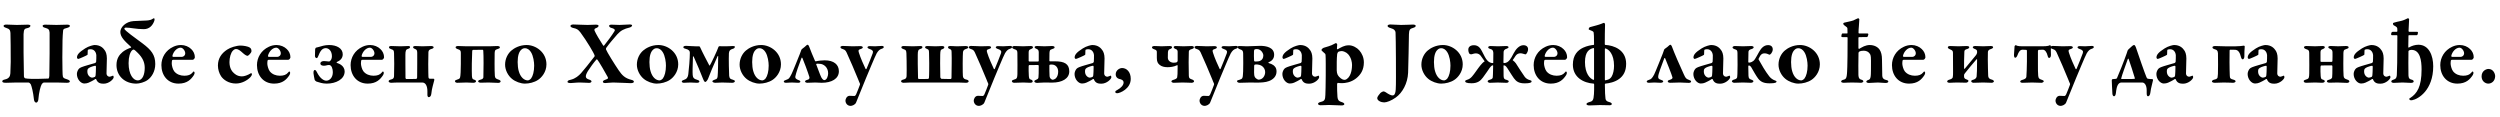 <?xml version="1.0"?>
<svg version="1.1" xmlns="http://www.w3.org/2000/svg" width="1090.753px" height="51px"><path fill="#000000" d="M24.76,36l-5.48,0c-0.4,0-0.76,0.28-1.04,0.68c-0.56,0.92-1.24,3.48-1.52,6.8c-0.04,0.48-0.36,1.28-0.92,1.28c-0.6,0-0.92-0.68-1-1.44c-0.32-3.08-0.96-5.56-1.36-6.52c-0.16-0.32-0.68-0.8-1-0.8l-5.32,0c-0.96,0-3.2,0.12-4.52,0.12c-1.24,0-1.6-0.24-1.6-0.6c0-0.52,0.44-0.68,1.12-0.84c1.88-0.4,2.32-1.48,2.4-2.68c0.08-1.36,0.16-3.68,0.16-4.96c0-4.36-0.04-11.16-0.12-12.68c-0.08-1.28-0.48-1.76-1.88-2.2c-0.92-0.28-1.12-0.6-1.12-0.88s0.48-0.56,1.12-0.56c1.08,0,3.6,0.16,4.68,0.16c1.64,0,3.8-0.12,4.76-0.12c0.84,0,1.16,0.24,1.16,0.48s-0.32,0.8-1.12,0.96c-1.56,0.32-1.72,0.52-1.88,2.68c-0.04,0.64-0.04,4.16,0,8.12c0.04,4.2,0.16,9.24,0.16,10.32c0,0.4,0.36,0.8,0.48,0.84c2.28,0.52,9.48,0.12,10.16,0.12c0.32,0,0.44-1,0.44-1.16c0-1.52,0.08-5.88,0.12-9.8c0.04-3.96,0.04-8.4,0-9.08c-0.08-1.44-0.6-1.72-2-2.12c-0.6-0.16-1.04-0.36-1.04-0.88c0-0.28,0.56-0.48,1.12-0.48c0.52,0,3.88,0.12,4.92,0.12c1.28,0,4.32-0.12,4.8-0.12c0.6,0,1.08,0.24,1.08,0.56c0,0.2-0.4,0.64-1.2,0.84c-1.96,0.44-1.72,0.76-1.84,1.88c-0.16,1.68-0.28,4.12-0.28,11.04c0,4.96,0.12,6.84,0.12,7.36c0.04,1.56,0.44,1.68,1.92,2.16c0.8,0.28,1.24,0.56,1.24,0.92c0,0.48-0.64,0.6-1.36,0.6c-0.68,0-3.2-0.12-4.36-0.12z M41.272,19.64c2.64,0,3.84,1.44,4.44,2.32c0.4,0.56,0.92,1.64,0.92,3.52c0,1.56-0.16,6.16-0.16,6.6c0,0.76,0.56,1.4,1.4,1.4c0.24,0,1-0.32,1.32-0.44c0.12-0.04,0.16-0.04,0.24,0.04c0.12,0.16,0.16,0.48,0.16,0.64c0,0.76-1.96,2.8-4.4,2.8c-1.24,0-2.56-0.24-3.2-1.88c-0.08-0.2-0.32-0.24-0.4-0.16c-0.76,0.56-2.36,1.36-2.96,1.6c-0.44,0.2-1.16,0.36-1.84,0.36c-1.52,0-3.24-1.84-3.24-4.16c0-0.72,0.32-1.52,0.72-2.08s1.12-0.8,1.36-0.92c1-0.44,4.88-1.48,5.8-1.76c0.28-0.08,0.52-0.44,0.52-0.56c0.04-0.36,0.12-2.44,0.08-2.96c-0.08-0.96-0.76-2.52-2.48-2.52c-0.4,0-0.8,0.04-1.12,0.2c-0.12,0.08-0.2,0.32-0.2,1.96c0,0.2-0.04,0.24-0.12,0.32c-0.24,0.24-3.68,1.76-3.96,1.76c-0.24,0-0.56-0.32-0.56-0.6c0-1.16,0.76-2.24,3.56-4c1.6-1.04,3.68-1.48,4.12-1.48z M40.192,33.88c0.24,0,1.04-0.2,1.24-0.36c0.16-0.12,0.24-0.44,0.28-0.64c0.04-0.36,0.16-2.2,0.16-3.8c0-0.16-0.16-0.4-0.24-0.4c-0.44,0-2.28,0.56-2.8,0.96s-0.72,0.52-0.72,1.6c0,1.76,1.36,2.64,2.08,2.64z M58.384,21.64c-0.28,0-0.4-0.04-0.8,0.36c-0.8,0.8-1.48,2.76-1.48,5.56c0,5,2.08,7.52,3.96,7.52c2.2,0,3.08-2.68,3.08-5.48c0-2.4-0.92-4.4-2.96-6.44c-0.52-0.52-1.52-1.52-1.8-1.52z M57.144,20.44c-2.76-2.52-4.64-4.28-4.64-6.52c0-2,2.36-4.52,5.8-4.72c1.4-0.08,2.76-0.16,4.44-0.2c1.24-0.04,2.76-0.04,3.76-0.72c0.36-0.24,0.56-0.32,0.68-0.32c0.24,0,0.36,0.56,0.12,1.2c-0.68,1.88-2.08,3.56-4.56,3.56c-3.28,0-5.84-0.68-7.76-0.68c-0.4,0-0.72,0.16-0.72,0.48c0,0.76,4.84,4.08,7.96,6.44c3.76,2.84,5.52,4.96,5.52,8.96c0,3.36-1.68,5.8-3.32,6.96c-1.32,1-3.6,1.6-4.96,1.6c-5.12,0-8.64-3.44-8.64-8.08c0-2.88,1.24-4.52,2.72-5.76c0.96-0.76,2.24-1.4,3.56-1.84c0.2-0.08,0.16-0.24,0.04-0.36z M78.975,19.64c1.72,0,3.4,0.72,4.44,1.76c1,0.92,1.6,2.2,1.6,3.6c0,0.32-0.44,1.08-0.92,1.08l-8.52,0c-0.24,0-0.44,0.12-0.52,0.28c-0.08,0.32-0.12,0.92-0.12,1.44c0,0.6,0.36,2.4,1.08,3.32c1.04,1.32,2.72,1.92,4.4,1.92c1.64,0,2.8-0.4,3.6-1.4c0.16-0.2,0.36-0.48,0.52-0.48c0.12,0,0.36,0.32,0.36,0.6c0,0.16-0.04,0.6-0.28,0.96c-1.2,1.88-2.96,3.76-6.72,3.76c-4.72,0-7.48-3.6-7.48-8.08c0-3.24,1.8-6.44,5.2-8c1-0.48,2.12-0.76,3.36-0.76z M78.815,20.8c-1.64,0-3.24,1.8-3.6,3.6c-0.04,0.2,0.16,0.4,0.32,0.4c1.08,0.04,1.88,0,3.88,0c0.52,0,1.4-0.52,1.4-1.56c0-1.08-1.04-2.44-2-2.44z  M104.959,19.88c1.24,0,3.32,0.36,4.04,0.88c0.56,0.4,0.72,0.88,0.72,1.56c0,0.76-1.4,2.04-1.68,2.04c-0.4,0-1.04-0.32-1.96-1.12c-0.96-0.84-1.92-1.84-3.08-1.84c-0.36,0-0.76,0.08-1.36,0.68c-0.96,0.92-1.52,3.12-1.52,5c0,2.76,1.2,4.08,1.44,4.32c0.6,0.68,1.84,1.92,4,1.92c1,0,2.48-0.48,3.96-1.4c0.08-0.04,0.4,0.08,0.4,0.44c0,0.4-0.36,1-0.68,1.32c-1.32,1.36-3.68,2.76-6.32,2.76c-3.16,0-5.44-1.64-6.48-3.2c-0.84-1.32-1.36-3-1.36-4.64c0-3.2,1.64-5.4,4.04-6.96c1.36-0.92,4-1.76,5.84-1.76z M120.671,19.64c1.72,0,3.4,0.72,4.44,1.76c1,0.92,1.6,2.2,1.6,3.6c0,0.32-0.44,1.08-0.92,1.08l-8.52,0c-0.24,0-0.44,0.12-0.52,0.28c-0.08,0.32-0.12,0.92-0.12,1.44c0,0.6,0.36,2.4,1.08,3.32c1.04,1.32,2.72,1.92,4.4,1.92c1.64,0,2.8-0.4,3.6-1.4c0.16-0.2,0.36-0.48,0.52-0.48c0.12,0,0.36,0.32,0.36,0.6c0,0.16-0.04,0.6-0.28,0.96c-1.2,1.88-2.96,3.76-6.72,3.76c-4.72,0-7.48-3.6-7.48-8.08c0-3.24,1.8-6.44,5.2-8c1-0.48,2.12-0.76,3.36-0.76z M120.511,20.8c-1.64,0-3.24,1.8-3.6,3.6c-0.04,0.2,0.16,0.4,0.32,0.4c1.08,0.04,1.88,0,3.88,0c0.52,0,1.4-0.52,1.4-1.56c0-1.08-1.04-2.44-2-2.44z  M150.374,31.16c0,3.44-3.84,5.32-7.8,5.32c-2.04,0-3.16-0.52-4.48-0.88c-0.16-0.04-0.72-0.52-0.8-0.76c-0.16-0.48-0.44-2.28-0.52-2.88c-0.12-1.2,0.44-1.44,0.56-1.44c0.24,0,0.56,0.2,0.92,0.96c1.44,2.88,3.08,3.72,4.12,3.72c1.32,0,2.84-1.2,2.84-3.72c0-1.36-0.48-3.12-1.64-3.12c-0.92,0-1.32,0.32-2.24,0.32c-0.72,0-1.56-0.2-1.56-1.04c0-0.56,0.68-1,1.56-1c1.12,0,1.52,0.2,2.24,0.2c0.36,0,1.24-0.76,1.24-2.32c0-2.2-1.28-3.52-2.68-3.52c-1.84,0-2.6,1.8-3.28,3.48c-0.2,0.44-0.36,0.88-0.72,0.88c-0.52,0-0.72-0.72-0.72-0.88c0-0.28,0.04-2.48,0.08-2.96c0.04-0.36,0.2-0.6,0.36-0.72l1.4-0.36c1-0.28,2.4-0.8,4.32-0.8c3.36,0,5.96,1.48,5.96,4.04c0,1.8-1.16,2.76-2.6,3.4c-0.24,0.12,0,0.36,0.16,0.4c0.68,0.24,1.16,0.44,1.68,0.8c0.92,0.64,1.6,1.68,1.6,2.88z M161.526,19.64c1.72,0,3.4,0.72,4.44,1.76c1,0.92,1.6,2.2,1.6,3.6c0,0.32-0.44,1.08-0.92,1.08l-8.52,0c-0.24,0-0.44,0.12-0.52,0.28c-0.08,0.32-0.12,0.92-0.12,1.44c0,0.6,0.36,2.4,1.08,3.32c1.04,1.32,2.72,1.92,4.4,1.92c1.64,0,2.8-0.4,3.6-1.4c0.16-0.2,0.36-0.48,0.52-0.48c0.12,0,0.36,0.32,0.36,0.6c0,0.16-0.04,0.6-0.28,0.96c-1.2,1.88-2.96,3.76-6.72,3.76c-4.72,0-7.48-3.6-7.48-8.08c0-3.24,1.8-6.44,5.2-8c1-0.48,2.12-0.76,3.36-0.76z M161.366,20.8c-1.64,0-3.24,1.8-3.6,3.6c-0.04,0.2,0.16,0.4,0.32,0.4c1.08,0.04,1.88,0,3.88,0c0.52,0,1.4-0.52,1.4-1.56c0-1.08-1.04-2.44-2-2.44z M169.718,20.64c0-0.52,0.52-0.56,1.08-0.56c0.28,0,3.08,0.12,3.92,0.12c1.32,0,2.64-0.12,3.36-0.12c0.52,0,0.84,0.16,0.84,0.44c0,0.32-0.28,0.64-0.92,0.8c-0.88,0.24-1.12,0.84-1.12,2.6l0,3.96l0.04,6.08c0,0.16,0.16,0.52,0.36,0.52c0.36,0,3.96,0,4.32-0.04c0.2-0.04,0.4-0.36,0.4-0.76c0-2.24,0.04-4.44,0.04-5.8l0-4.88c0-1.28-0.44-1.4-0.88-1.6c-0.84-0.36-0.92-0.56-0.92-0.84c0-0.2,0.2-0.48,1-0.48c0.28,0,2.2,0.12,3.08,0.12c1.32,0,3.08-0.12,3.8-0.12c0.6,0,1.08,0.24,1.08,0.52c0,0.24-0.16,0.56-0.84,0.72c-0.92,0.24-1.4,0.6-1.44,1.4c-0.04,1-0.08,2.76-0.08,5.2c0,3.6,0.08,4.52,0.08,5.32s0.16,1.12,0.68,1.12l1.6,0c0.32,0,0.32,0.44,0.28,0.6c-0.28,1.32-1.12,3.72-1.28,5.88c-0.08,1.12-0.68,1.56-1.12,1.56c-0.4,0-0.68-0.48-0.6-1.4c0.04-0.48,0-0.76,0-1.16c0-2.4-0.84-3.84-2.24-3.84l-10.72,0c-1.32,0-2.12,0.12-2.84,0.12c-0.4,0-1.12-0.2-1.12-0.6c0-0.44,0.32-0.64,1.08-0.84c1.32-0.32,1.24-1.08,1.28-1.6c0-0.32,0.08-2.92,0.08-5.2c0-2.36-0.04-3.32-0.08-4.72c-0.04-1.28-0.36-1.4-1.08-1.64c-0.68-0.24-1.12-0.44-1.12-0.88z  M213.501,20.2c1.32,0,2.2-0.12,3.44-0.12c0.72,0,1.16,0.24,1.16,0.52c0,0.48-0.4,0.6-0.92,0.76c-1.36,0.4-1.24,0.76-1.36,1.76c-0.04,0.36-0.04,2.52-0.04,4.68c0,2.2,0.04,4.04,0.12,5.28c0.08,1.04,0.52,1.28,1.56,1.64c0.64,0.2,0.96,0.48,0.96,0.8c0,0.4-0.56,0.64-1,0.64c-1.12,0-3.36-0.16-4.24-0.16c-0.92,0-1.96,0.08-3.4,0.08c-0.44,0-1.16-0.12-1.16-0.64c0-0.4,0.72-0.64,1.4-0.8c0.56-0.12,0.84-0.6,0.88-0.88c0.04-0.4,0.04-3.32,0.08-6.2c0-2.12-0.04-4.6-0.12-5.4c0-0.16-0.08-0.44-0.28-0.44c-1.44,0-2.68,0.04-4.12,0.04c-0.36,0-0.4,0.2-0.44,0.64c-0.04,0.32-0.12,2.96-0.16,5.32c-0.04,1.92,0,4.88,0.04,5.4c0.08,0.84,0.16,1.4,0.76,1.56c0.64,0.16,1.04,0.48,1.04,0.72s-0.2,0.72-1.2,0.72c-0.28,0-2.12-0.12-3-0.12c-1.28,0-3.28,0.12-3.96,0.12c-0.8,0-1.04-0.44-1.04-0.76c0-0.24,0.44-0.52,1.08-0.68c0.92-0.24,1-0.52,1.16-0.92c0.2-0.6,0.32-3.36,0.32-5.84c0-2.36,0.04-4.04,0-4.84c-0.04-0.96-0.16-1.28-1.36-1.64c-0.6-0.2-0.92-0.52-0.92-0.76c0-0.48,0.56-0.6,1.08-0.6c1.28,0,2.88,0.12,3.76,0.12l9.88,0z M229.773,19.64c4,0,8.64,3.16,8.64,8.44c0,3.4-2.16,5.8-3.64,6.76c-1.64,1.12-3.92,1.64-5.76,1.64c-1.8,0-4.16-0.84-5.64-2.08c-1.72-1.4-3-3.8-3-6.2c0-2.64,1.24-4.88,2.76-6.16c1.16-1,3.52-2.4,6.64-2.4z M229.013,21.04c-0.64,0-1.12,0.2-1.64,0.72c-0.88,0.8-1.52,2.44-1.52,5.32c0,1.32,0.16,2.96,0.48,3.96c0.76,2.72,2.4,4.04,3.96,4.04c0.4,0,1.08-0.4,1.44-0.88c0.76-1.04,1.32-3,1.32-5.56c0-1.48-0.32-4.24-1.44-5.96c-0.6-0.92-1.44-1.64-2.6-1.64z  M248.876,11.32c0-0.28,0.4-0.64,1.2-0.64s4.84,0.2,6.28,0.2c1.6,0,2.28-0.12,3.56-0.12c0.88,0,1.24,0.2,1.24,0.48c0,0.48-0.48,0.8-1.32,1.12c-0.48,0.16-0.6,0.6-0.4,1.08c0.6,1.36,2.2,4.08,3.72,6.4c0.16,0.24,0.36,0.08,0.4,0.04c1.12-1.32,3.68-4.8,4.6-6.36c0.32-0.56-0.24-1.08-1.36-1.32c-0.76-0.16-1.04-0.68-1.04-0.88c0-0.32,0.24-0.56,1.04-0.56c1.24,0,2.4,0.12,3.52,0.12c1.04,0,3.48-0.2,4.44-0.2c0.56,0,1.04,0.12,1.04,0.44c0,0.36-0.6,0.76-1.04,0.88c-2.48,0.6-3.88,1.28-5.4,2.96c-1.68,2-3.2,3.6-4.88,5.96c-0.04,0.08-0.16,0.44-0.08,0.64c0.36,1.04,3.76,6.52,5.6,9.2c1.4,2,2.6,3.4,5.64,4.12c0.76,0.16,0.96,0.6,0.92,0.76c0,0.44-0.52,0.64-1.44,0.64c-0.76,0-5.96-0.28-7.6-0.28c-1.16,0-2.92,0.24-3.48,0.24c-0.76,0-1-0.32-1-0.56c0-0.32,0.28-0.6,0.96-0.84c0.56-0.2,0.76-0.28,1.08-0.44c0.12-0.08,0.24-0.48,0.16-0.64c-0.56-1.12-4.12-7.28-4.6-7.72c-0.24-0.24-0.36-0.12-0.44-0.04c-1.08,1.2-2.96,3.8-3.72,5.04c-1.48,2.48-0.96,3.2,0.56,3.68c0.68,0.2,1.04,0.56,1.04,0.76c0,0.44-0.52,0.68-1.04,0.68c-1.08,0-2.72-0.16-4.08-0.16c-1.68,0-3,0.24-3.92,0.24c-1.08,0-1.44-0.24-1.44-0.52c0.04-0.56,0.52-0.72,1.4-0.92c2.04-0.48,3.56-1.8,4.52-2.88c0.92-1.04,3.92-4.68,5.84-7.24c0.16-0.2,0.08-0.44,0.04-0.56c-0.2-0.84-3.36-6.2-6.12-9.92c-1.04-1.36-1.64-1.68-3.2-2c-0.76-0.16-1.24-0.6-1.2-0.88z M287.268,19.64c4,0,8.64,3.16,8.64,8.44c0,3.4-2.16,5.8-3.64,6.76c-1.64,1.12-3.92,1.64-5.76,1.64c-1.8,0-4.16-0.84-5.64-2.08c-1.72-1.4-3-3.8-3-6.2c0-2.64,1.24-4.88,2.76-6.16c1.16-1,3.52-2.4,6.64-2.4z M286.508,21.04c-0.64,0-1.12,0.2-1.64,0.72c-0.88,0.8-1.52,2.44-1.52,5.32c0,1.32,0.16,2.96,0.48,3.96c0.76,2.72,2.4,4.04,3.96,4.04c0.4,0,1.08-0.4,1.44-0.88c0.76-1.04,1.32-3,1.32-5.56c0-1.48-0.32-4.24-1.44-5.96c-0.6-0.92-1.44-1.64-2.6-1.64z M305.5,20.68c0.96,2.16,3.08,6.16,3.96,7.84c0.08,0.16,0.2,0.04,0.28-0.04c0.32-0.36,3.36-6.72,3.72-8c0.04-0.12,0.24-0.32,0.4-0.32c0.84,0,2.24,0.04,2.64,0.04c1.24,0.04,2-0.12,3.24-0.12c0.44,0,0.88,0.04,0.88,0.32c0,0.44-0.32,0.76-0.96,0.92c-1.12,0.32-1.56,0.8-1.64,1.96c-0.12,2.32,0.04,9,0.12,9.84c0.16,1.28,0.72,1.4,1.56,1.64c0.6,0.16,0.92,0.4,0.92,0.64c0,0.6-0.8,0.72-1.2,0.72c-1.16,0-3.6-0.12-4.36-0.12c-0.84,0-2,0.12-2.96,0.12c-0.52,0-1.28-0.2-1.28-0.68c0-0.24,0.52-0.56,1.2-0.76c0.72-0.2,0.96-0.44,1.08-1.36c0.16-1.24,0.24-6.8,0.24-8.88c0,0-0.16-0.12-0.32,0.2c-2.08,4.68-3.24,7.44-4.04,9.6c-0.2,0.56-0.84,1.52-1.28,1.52s-0.8-0.96-0.92-1.24c-1.24-3.28-2.56-6.2-4.12-9.8c-0.08-0.16-0.32-0.2-0.32-0.04c-0.12,4.16-0.24,6.56-0.12,8.04c0.08,1.08,0.48,1.72,2,2.12c0.6,0.16,0.92,0.44,0.92,0.68c0,0.4-0.4,0.6-1.08,0.6c-0.64,0-2-0.12-2.8-0.12c-1.28,0-2.08,0.12-2.88,0.12c-0.56,0-0.92-0.28-0.92-0.56c0-0.24,0.24-0.48,0.88-0.68c1.32-0.4,1.8-1.2,1.96-2.48c0.28-2.08,0.68-6.88,0.68-9.4c0-0.8-0.44-1.36-1.88-1.72c-0.8-0.2-0.96-0.44-0.96-0.72c0-0.32,0.44-0.56,1.2-0.56c1.04,0,2.48,0.2,4.08,0.2l1.6,0c0.2,0,0.4,0.28,0.48,0.48z M332.092,19.64c4,0,8.64,3.16,8.64,8.44c0,3.4-2.16,5.8-3.64,6.76c-1.64,1.12-3.92,1.64-5.76,1.64c-1.8,0-4.16-0.84-5.64-2.08c-1.72-1.4-3-3.8-3-6.2c0-2.64,1.24-4.88,2.76-6.16c1.16-1,3.52-2.4,6.64-2.4z M331.332,21.04c-0.64,0-1.12,0.2-1.64,0.72c-0.88,0.8-1.52,2.44-1.52,5.32c0,1.32,0.16,2.96,0.48,3.96c0.76,2.72,2.4,4.04,3.96,4.04c0.4,0,1.08-0.4,1.44-0.88c0.76-1.04,1.32-3,1.32-5.56c0-1.48-0.32-4.24-1.44-5.96c-0.6-0.92-1.44-1.64-2.6-1.64z M355.923,26.76c1.12-0.28,2.72-0.44,3.88-0.44c4.04,0,6.2,1.88,6.2,4.76c0,3.28-3.16,5.04-7.48,5.04c-0.48,0-1.96-0.12-2.84-0.12c-0.84,0-2.28,0.12-3.4,0.12c-0.52,0-1.04-0.24-1.04-0.56s0.36-0.56,0.88-0.68c1.12-0.24,1.12-0.88,1-1.32c-0.56-1.88-2.6-7.36-3.04-8.28c-0.08-0.16-0.32-0.24-0.4,0.04c-1.16,2.96-2.4,6.6-2.68,8.04c-0.12,0.68,0.24,1.08,1.04,1.44c0.48,0.2,1.16,0.36,1.16,0.84c0,0.32-0.48,0.48-1,0.48c-0.88,0-1.72-0.12-2.68-0.12c-1.12,0-1.64,0.12-2.56,0.12c-0.52,0-1-0.16-1-0.56c0-0.32,0.52-0.56,0.96-0.68c1.44-0.48,1.52-0.88,2.44-2.6c0.56-1.08,3.16-7.64,3.6-8.72c0.44-1.12,0.56-1.56,0.68-1.84c0.08-0.32,1.32-1.04,1.92-1.68c0.32-0.32,0.6-0.52,0.76-0.52c0.28,0,0.56,0.4,0.64,0.64c0.76,2.16,1.72,4.24,2.6,6.36c0.04,0.12,0.2,0.28,0.36,0.24z M361.323,32c0-2.68-2-4.16-3.76-4.16c-0.52,0-1-0.12-1.32,0c-0.16,0.08-0.16,0.24-0.12,0.28c0.68,1.72,1.68,4.6,2.24,5.68c0.4,0.72,0.92,1.16,1.24,1.16c1.2,0,1.72-1.88,1.72-2.96z M366.675,20.52c0-0.16,0.44-0.48,0.96-0.48c1.6,0,3.12,0.16,4.36,0.16s2.88-0.08,3.44-0.08c0.4,0,1,0.16,1,0.52c0,0.32-0.2,0.52-0.96,0.76c-1.04,0.32-1.04,0.6-0.72,1.64c0.6,2.04,2.24,5.68,2.88,7c0.08,0.2,0.32,0.2,0.44-0.04c0.52-1.24,2.36-5.68,2.72-6.84c0.28-0.88-0.12-1.4-1.52-1.84c-0.52-0.16-0.8-0.48-0.8-0.64c0-0.36,0.44-0.56,0.96-0.56c0.8,0,1.84,0.08,2.4,0.08c0.64,0,1.88-0.16,2.96-0.16c0.56,0,0.8,0.24,0.8,0.52c0,0.32-0.44,0.6-1,0.76c-0.8,0.24-1.4,0.8-2.08,1.92c-0.72,1.24-3.96,9.2-4.64,10.76c-1.24,3.12-3.08,7.56-4.36,10.72c-0.4,1.04-1.84,1.48-2.36,1.48c-1.56,0-2.28-1.28-2.28-2.32c0-0.6,0.52-2.08,1.84-2.08c0.24,0,1.56,0.08,2,0.08c0.36,0,0.6-0.28,0.8-0.68c0.36-0.68,1.4-3.52,1.68-4.24c0.04-0.16,0.04-0.44-0.04-0.56c-0.16-0.24-0.52-1.24-0.72-1.72c-1.04-2.6-4.08-9.72-5.08-11.8c-0.44-0.84-0.68-1.16-1.68-1.48c-0.56-0.16-1-0.4-1-0.88z  M393.259,20.64c0-0.4,0.52-0.56,1.08-0.56c0.28,0,3.08,0.12,3.92,0.12c1.32,0,2.56-0.12,3.28-0.12c0.64,0,0.92,0.2,0.92,0.48c0,0.32-0.28,0.64-0.92,0.8c-0.88,0.24-1.12,0.8-1.12,2.56l0,3.96l0.12,6.12c0,0.2,0.04,0.4,0.4,0.48c1.28,0,2.64-0.04,3.92-0.04c0.12,0,0.36-0.12,0.44-0.44c0.12-0.56,0.12-6.12,0.12-6.44c0-1.68-0.04-3.32-0.08-4.48c-0.04-1.28-0.16-1.4-0.68-1.64c-0.68-0.32-1.04-0.4-1.04-0.84c0-0.32,0.4-0.52,1-0.52c0.28,0,2.64,0.12,3.52,0.12c1.32,0,2.08-0.12,2.8-0.12c0.56,0,1.08,0.16,1.08,0.52c0,0.32-0.28,0.68-0.96,0.88c-0.72,0.2-0.76,0.6-0.84,2.32c-0.04,0.88-0.04,2.96-0.04,3.84c0,2.32,0.04,5.2,0.08,6.12c0,0.12,0.32,0.64,0.56,0.64l3.76,0.08c0.32,0,0.52-0.04,0.56-0.56c0.04-0.64,0.08-4.8,0.08-6.2c0-1.68,0.04-3.2-0.04-4.8c-0.04-0.92-0.04-1.2-0.6-1.44c-0.6-0.24-0.96-0.44-0.96-0.84c0-0.48,0.44-0.56,1.16-0.56c0.28,0,1.88,0.12,2.76,0.12c1.28,0,3.2-0.12,3.92-0.12c0.4,0,0.96,0.2,0.96,0.48c0,0.32-0.2,0.6-0.84,0.76c-0.92,0.24-1.4,0.72-1.44,1.52c-0.04,0.84-0.12,2-0.12,4.84c0,3.6,0.04,4.6,0.08,5.4c0.08,0.52,0.08,1.24,1.24,1.56c0.76,0.2,1.28,0.32,1.28,0.88c0,0.28-0.44,0.6-1.12,0.6c-1.08,0-2.32-0.12-3.4-0.12c-3.6,0-17.44-0.04-21.04,0c-1.32,0.04-2.08,0.12-2.8,0.12c-0.4,0-1.12-0.2-1.12-0.6c0-0.44,0.32-0.64,1.08-0.84c1.32-0.32,1.28-1.08,1.32-1.6c0-0.32,0.04-1.52,0.04-2.4c0-2.36-0.04-6.12-0.12-7.52c-0.08-1.28-0.36-1.4-1.08-1.64c-0.68-0.24-1.12-0.44-1.12-0.88z M422.65,20.52c0-0.16,0.44-0.48,0.96-0.48c1.6,0,3.12,0.16,4.36,0.16s2.88-0.08,3.44-0.08c0.4,0,1,0.16,1,0.52c0,0.32-0.2,0.52-0.96,0.76c-1.04,0.32-1.04,0.6-0.72,1.64c0.6,2.04,2.24,5.68,2.88,7c0.08,0.2,0.32,0.2,0.44-0.04c0.52-1.24,2.36-5.68,2.72-6.84c0.28-0.88-0.12-1.4-1.52-1.84c-0.52-0.16-0.8-0.48-0.8-0.64c0-0.36,0.44-0.56,0.96-0.56c0.8,0,1.84,0.08,2.4,0.08c0.64,0,1.88-0.16,2.96-0.16c0.56,0,0.8,0.24,0.8,0.52c0,0.32-0.44,0.6-1,0.76c-0.8,0.24-1.4,0.8-2.08,1.92c-0.72,1.24-3.96,9.2-4.64,10.76c-1.24,3.12-3.08,7.56-4.36,10.72c-0.4,1.04-1.84,1.48-2.36,1.48c-1.56,0-2.28-1.28-2.28-2.32c0-0.6,0.52-2.08,1.84-2.08c0.24,0,1.56,0.08,2,0.08c0.36,0,0.6-0.28,0.8-0.68c0.36-0.68,1.4-3.52,1.68-4.24c0.04-0.16,0.04-0.44-0.04-0.56c-0.16-0.24-0.52-1.24-0.72-1.72c-1.04-2.6-4.08-9.72-5.08-11.8c-0.44-0.84-0.68-1.16-1.68-1.48c-0.56-0.16-1-0.4-1-0.88z M466.522,31.16c0,3.16-3.16,4.88-7.48,4.88c-0.48,0-2.44-0.04-3.36-0.04c-0.88,0-2.72,0.16-3.16,0.16s-1.24-0.16-1.24-0.68c0-0.32,0.32-0.48,0.96-0.76s0.76-0.48,0.84-0.96c0.08-0.68,0.12-2.24,0.12-4.92c0-0.2-0.08-0.48-0.28-0.48c-1.28,0-2.56,0.04-3.84,0.04c-0.16,0-0.24,0.04-0.28,0.52c-0.04,0.68,0,3.2,0.08,4.2c0.08,0.84,0.16,1.44,0.76,1.56c0.64,0.16,0.92,0.52,0.92,0.76s-0.08,0.68-1.08,0.68c-0.28,0-2.12-0.12-3-0.12c-1.28,0-3.28,0.12-3.96,0.12c-0.8,0-1.04-0.44-1.04-0.76c0-0.24,0.44-0.52,1.08-0.68c0.92-0.24,1-0.52,1.16-0.92c0.2-0.6,0.2-1.36,0.2-5.44c0-3.6,0-4.44-0.04-5.24c-0.04-0.96-0.16-1.28-1.36-1.64c-0.6-0.2-0.92-0.52-0.92-0.76c0-0.48,0.56-0.6,1.08-0.6c1.28,0,2.88,0.12,3.76,0.12c1.28,0,1.72-0.12,3.2-0.12c0.72,0,1.04,0.2,1.04,0.56c0,0.24-0.16,0.48-0.84,0.76c-0.88,0.32-1,0.56-1.04,1.48c-0.04,1.24,0,3.28,0,3.68c0,0.16,0.16,0.28,0.32,0.28l3.72,0c0.08,0,0.36-0.04,0.36-0.28c0-1.88,0.04-3.4,0-3.84c-0.04-0.8-0.36-1.12-0.8-1.32c-0.48-0.2-1-0.4-1-0.84c0-0.36,0.56-0.48,1.12-0.48c0.92,0,2.08,0.12,3.16,0.12c1.32,0,2.08-0.12,3.28-0.12c0.72,0,1.16,0.24,1.16,0.52c0,0.48-0.4,0.6-0.92,0.76c-1.32,0.4-1.2,0.76-1.32,1.76c-0.04,0.36-0.04,2.56-0.04,3.32c0,0.08,0.04,0.32,0.24,0.32l2.28,0c4.08,0,6.16,1.16,6.16,4.4z M461.682,31.24c0-1.84-1.16-3.08-2.8-3.08c-0.36,0-0.44,0-0.72,0.04c-0.2,0.04-0.32,0.16-0.32,0.36c0,1.56,0,3.4,0.08,4.6s1.04,1.64,1.36,1.64s1.04-0.28,1.44-0.68c0.68-0.72,0.96-1.76,0.96-2.88z M476.554,19.64c2.64,0,3.84,1.44,4.44,2.32c0.4,0.56,0.92,1.64,0.92,3.52c0,1.56-0.16,6.16-0.16,6.6c0,0.76,0.56,1.4,1.4,1.4c0.24,0,1-0.32,1.32-0.44c0.12-0.04,0.16-0.04,0.24,0.04c0.12,0.16,0.16,0.48,0.16,0.64c0,0.76-1.96,2.8-4.4,2.8c-1.24,0-2.56-0.24-3.2-1.88c-0.08-0.2-0.32-0.24-0.4-0.16c-0.76,0.56-2.36,1.36-2.96,1.6c-0.44,0.2-1.16,0.36-1.84,0.36c-1.52,0-3.24-1.84-3.24-4.16c0-0.72,0.32-1.52,0.72-2.08s1.12-0.8,1.36-0.92c1-0.44,4.88-1.48,5.8-1.76c0.28-0.08,0.52-0.44,0.52-0.56c0.04-0.36,0.12-2.44,0.08-2.96c-0.08-0.96-0.76-2.52-2.48-2.52c-0.4,0-0.8,0.04-1.12,0.2c-0.12,0.08-0.2,0.32-0.2,1.96c0,0.2-0.04,0.24-0.12,0.32c-0.24,0.24-3.68,1.76-3.96,1.76c-0.24,0-0.56-0.32-0.56-0.6c0-1.16,0.76-2.24,3.56-4c1.6-1.04,3.68-1.48,4.12-1.48z M475.474,33.88c0.24,0,1.04-0.2,1.24-0.36c0.16-0.12,0.24-0.44,0.28-0.64c0.04-0.36,0.16-2.2,0.16-3.8c0-0.16-0.16-0.4-0.24-0.4c-0.44,0-2.28,0.56-2.8,0.96s-0.72,0.52-0.72,1.6c0,1.76,1.36,2.64,2.08,2.64z M489.586,29.68c1.92,0,3.76,1.64,3.76,4.72c0,4.4-4.8,6.28-5.92,6.28c-0.28,0-0.84-0.12-0.84-0.56s0.52-0.68,0.84-0.84c1.8-0.96,2.8-2.2,2.8-3.28c0-1-1-1.4-1.76-1.52c-0.24-0.04-1.68-0.4-1.68-2.08s1.6-2.72,2.8-2.72z  M520.969,35.52c0,0.2-0.36,0.6-1.12,0.6c-0.92,0-2.32-0.12-3.96-0.12c-1.32,0-2.76,0.12-3.8,0.12c-0.44,0-1-0.28-1-0.56c0-0.32,0.32-0.6,1-0.76c0.88-0.24,1.44-0.64,1.52-1.04c0.12-0.6,0.2-1.64,0.2-5.12c0-0.08-0.12-0.28-0.24-0.2c-1.4,0.72-3.04,0.88-4.16,0.88c-1.36,0-2.56-0.28-3.44-1c-0.84-0.68-1.24-1.44-1.24-3.04l0-2.68c0-0.64-0.52-0.88-1.12-1.08c-0.68-0.24-1-0.48-1-0.88c0-0.36,0.52-0.56,1.16-0.56c1.16,0,2.12,0.12,3,0.12c1.2,0,2.72-0.12,3.44-0.12c0.68,0,1.16,0.12,1.16,0.56c0,0.36-0.44,0.64-1.04,0.84c-0.48,0.16-0.68,0.56-0.76,1.36c-0.04,0.64-0.04,1.24-0.04,2.32c0,1.52,1.44,2.2,2.56,2.2c0.44,0,1.16-0.08,1.4-0.24c0.2-0.12,0.32-0.48,0.32-0.56c0-2.44,0.04-3.64,0-4.04c-0.08-0.72-0.32-0.92-0.76-1.08c-0.64-0.24-0.96-0.56-0.96-0.8c0-0.48,0.48-0.56,0.96-0.56c1.08,0,2.48,0.12,3.36,0.12c1.28,0,2.8-0.12,3.52-0.12c0.52,0,0.96,0.2,0.96,0.52c0,0.44-0.28,0.64-1,0.84c-1.12,0.32-1.16,0.68-1.2,1.2c0,0.32-0.08,2.24-0.08,4.52c0,2.4,0.04,4.48,0.08,5.88c0.04,1.08,0.32,1.28,1.52,1.68c0.6,0.2,0.76,0.56,0.76,0.8z M521.161,20.52c0-0.16,0.44-0.48,0.96-0.48c1.6,0,3.12,0.16,4.36,0.16s2.88-0.08,3.44-0.08c0.4,0,1,0.16,1,0.52c0,0.32-0.2,0.52-0.96,0.76c-1.04,0.32-1.04,0.6-0.72,1.64c0.6,2.04,2.24,5.68,2.88,7c0.08,0.2,0.32,0.2,0.44-0.04c0.52-1.24,2.36-5.68,2.72-6.84c0.28-0.88-0.12-1.4-1.52-1.84c-0.52-0.16-0.8-0.48-0.8-0.64c0-0.36,0.44-0.56,0.96-0.56c0.8,0,1.84,0.08,2.4,0.08c0.64,0,1.88-0.16,2.96-0.16c0.56,0,0.8,0.24,0.8,0.52c0,0.32-0.44,0.6-1,0.76c-0.8,0.24-1.4,0.8-2.08,1.92c-0.72,1.24-3.96,9.2-4.64,10.76c-1.24,3.12-3.08,7.56-4.36,10.72c-0.4,1.04-1.84,1.48-2.36,1.48c-1.56,0-2.28-1.28-2.28-2.32c0-0.6,0.52-2.08,1.84-2.08c0.24,0,1.56,0.08,2,0.08c0.36,0,0.6-0.28,0.8-0.68c0.36-0.68,1.4-3.52,1.68-4.24c0.04-0.16,0.04-0.44-0.04-0.56c-0.16-0.24-0.52-1.24-0.72-1.72c-1.04-2.6-4.08-9.72-5.08-11.8c-0.44-0.84-0.68-1.16-1.68-1.48c-0.56-0.16-1-0.4-1-0.88z M555.913,23.88c0,1.92-1.24,2.8-2.44,3.32c-0.2,0.08-0.08,0.24,0.08,0.32c0.68,0.16,1.64,0.6,2,0.88c0.6,0.48,1.4,1.12,1.4,2.8c0,2.12-1.48,3.48-3.28,4.16c-1.48,0.6-3.68,0.68-5.4,0.68c-0.88,0-1.76-0.04-2.84-0.04c-1.24,0-3.16,0.08-4.56,0.12c-0.64,0.04-1.16-0.36-1.16-0.72s0.52-0.44,1.12-0.6c1.32-0.36,1.36-0.96,1.44-1.96c0.08-0.84,0.16-1.84,0.16-5.32c0-1.52,0-2.6-0.04-4.2c-0.04-1.04-0.2-1.48-1.44-1.84c-0.48-0.12-0.92-0.48-0.92-1c0-0.24,0.12-0.4,0.88-0.4c0.72,0,2.28,0.12,3.08,0.12c0.76,0,4.6-0.2,5.84-0.2c2.56,0,6.08,0.64,6.08,3.88z M551.193,24.16c0-0.8-0.92-2.76-2.84-2.76c-0.4,0-0.84,0.08-1,0.2s-0.2,0.36-0.24,0.88c-0.04,0.56-0.04,3.44,0.04,3.96c0.04,0.28,0.2,0.4,0.44,0.4c0.64,0,1.56-0.04,2.08-0.24c1.04-0.4,1.52-1.28,1.52-2.44z M551.993,31.44c0-1.2-0.64-2.08-1.4-2.64c-0.6-0.44-1.72-0.68-2.12-0.68c-0.48,0-0.72,0-1,0.08c-0.12,0.04-0.24,0.2-0.28,0.48c-0.04,0.36-0.04,1.44-0.04,2.92c0,0.92,0.08,1.56,0.4,2.12c0.36,0.56,1.28,1.04,1.52,1.04c1.84,0,2.92-1.68,2.92-3.32z M567.225,19.64c2.64,0,3.84,1.44,4.44,2.32c0.4,0.56,0.92,1.64,0.92,3.52c0,1.56-0.16,6.16-0.16,6.6c0,0.76,0.56,1.4,1.4,1.4c0.24,0,1-0.32,1.32-0.44c0.12-0.04,0.16-0.04,0.24,0.04c0.12,0.16,0.16,0.48,0.16,0.64c0,0.76-1.96,2.8-4.4,2.8c-1.24,0-2.56-0.24-3.2-1.88c-0.08-0.2-0.32-0.24-0.4-0.16c-0.76,0.56-2.36,1.36-2.96,1.6c-0.44,0.2-1.16,0.36-1.84,0.36c-1.52,0-3.24-1.84-3.24-4.16c0-0.72,0.32-1.52,0.72-2.08s1.12-0.8,1.36-0.92c1-0.44,4.88-1.48,5.8-1.76c0.28-0.08,0.52-0.44,0.52-0.56c0.04-0.36,0.12-2.44,0.08-2.96c-0.08-0.96-0.76-2.52-2.48-2.52c-0.4,0-0.8,0.04-1.12,0.2c-0.12,0.08-0.2,0.32-0.2,1.96c0,0.2-0.04,0.24-0.12,0.32c-0.24,0.24-3.68,1.76-3.96,1.76c-0.24,0-0.56-0.32-0.56-0.6c0-1.16,0.76-2.24,3.56-4c1.6-1.04,3.68-1.48,4.12-1.48z M566.145,33.88c0.24,0,1.04-0.2,1.24-0.36c0.16-0.12,0.24-0.44,0.28-0.64c0.04-0.36,0.16-2.2,0.16-3.8c0-0.16-0.16-0.4-0.24-0.4c-0.44,0-2.28,0.56-2.8,0.96s-0.72,0.52-0.72,1.6c0,1.76,1.36,2.64,2.08,2.64z M588.536,19.76c1.64,0,3.52,1.04,4.52,2.2c1.16,1.32,2,3.12,2,5.28c0,3.36-1.48,5.44-3.44,7c-2.24,1.76-4.84,2.04-6.08,2.04c-0.6,0-1.32-0.04-1.8-0.12c-0.2-0.04-0.36,0.36-0.36,0.56c-0.04,0.8,0.04,4.84,0.16,5.6c0.16,1.08,0.28,1.76,1.92,2.24c0.8,0.24,1.08,0.6,1.08,0.88c0,0.4-0.72,0.56-1.16,0.56c-1.24,0-4.2-0.2-5.6-0.2c-1.04,0-1.6,0.12-3.6,0.12c-0.72,0-1.12-0.32-1.12-0.64s0.48-0.64,1.12-0.8c1.76-0.4,2-0.92,2.08-3.04c0.04-1.44,0.16-4.4,0.16-8.44c0-2.64,0.04-7.88-0.08-8.96c-0.04-0.44-0.12-0.56-0.28-0.68c-0.56-0.48-1.52-1.32-1.52-1.52s0.44-0.8,1-1c0.88-0.28,3.28-0.88,4.56-1.68c0.4-0.24,0.72-0.36,0.8-0.36c0.16,0,0.52,0.4,0.52,0.6c-0.08,0.8-0.12,1.2-0.12,1.84c0,0.12,0.2,0.32,0.28,0.28c0.64-0.4,1.68-0.92,2.28-1.2c0.68-0.28,1.48-0.56,2.68-0.56z M585.456,22.28c-0.32,0-1.08,0.08-1.6,0.36c-0.12,0.08-0.4,0.64-0.44,0.92c-0.24,2.04-0.2,4.76-0.2,7.12c0,0.72,0.16,1.4,0.36,1.84c0.76,1.48,2.2,2.32,2.92,2.32c0.48,0,0.72-0.08,1.12-0.36c2.12-1.44,2.28-5.08,2.28-6.12c0-1.16-0.32-3.12-1.68-4.68c-0.84-0.96-2.24-1.4-2.76-1.4z  M600.88,42.76c0-0.48,0.96-1.76,1.4-2.2c0.2-0.24,1.04-0.68,1.24-0.68s0.6,0.04,1.24,0.48c1.08,0.76,2.16,1.28,2.76,1.28c0.36,0,0.68-0.12,0.84-0.36c0.52-0.68,0.56-1.88,0.6-2.24c0.16-2.2,0.08-7.8,0.08-13.6c0-5.72-0.12-9.64-0.16-11.24c-0.04-0.76-0.52-1.52-2.2-1.96c-0.88-0.24-1.28-0.6-1.28-0.92s0.32-0.64,1.28-0.64c1.24,0,2.92,0.2,4.64,0.2c2.6,0,3.96-0.16,5.2-0.16c0.64,0,1.16,0.24,1.16,0.52s-0.16,0.68-1.24,0.96c-1.24,0.32-1.68,0.8-1.72,2.76c-0.08,3.28-0.2,13.36-0.36,16.76c-0.2,4.72-2.52,8.8-5.4,10.84c-1.96,1.4-3.96,2.12-5.04,2.12c-1.2,0-3.04-0.64-3.04-1.92z M629.552,19.64c4,0,8.64,3.16,8.64,8.44c0,3.4-2.16,5.8-3.64,6.76c-1.64,1.12-3.92,1.64-5.76,1.64c-1.8,0-4.16-0.84-5.64-2.08c-1.72-1.4-3-3.8-3-6.2c0-2.64,1.24-4.88,2.76-6.16c1.16-1,3.52-2.4,6.64-2.4z M628.792,21.04c-0.64,0-1.12,0.2-1.64,0.72c-0.88,0.8-1.52,2.44-1.52,5.32c0,1.32,0.16,2.96,0.48,3.96c0.76,2.72,2.4,4.04,3.96,4.04c0.4,0,1.08-0.4,1.44-0.88c0.76-1.04,1.32-3,1.32-5.56c0-1.48-0.32-4.24-1.44-5.96c-0.6-0.92-1.44-1.64-2.6-1.64z M651.503,27.28c0-2.44,0.04-3.84,0.04-4.24c-0.08-1.28-0.64-1.48-1.32-1.68c-0.72-0.2-0.92-0.48-0.92-0.72c0-0.36,0.48-0.56,1-0.56c0.28,0,2.48,0.12,3.28,0.12c1.24,0,2.88-0.12,3.56-0.12s1.04,0.24,1.04,0.52c0,0.24-0.36,0.52-0.8,0.64c-1.12,0.28-1.36,1-1.36,1.52c-0.04,0.32-0.08,2.16-0.08,4.44c0,0.16,0.08,0.32,0.28,0.32c1.08,0,1.92-0.64,2.52-1.44c0.56-0.76,0.8-1.16,1.72-2.92s2.44-3.44,4.2-3.44c1.32,0,2.04,0.72,2.04,1.72c0,1.28-0.88,2.32-1.08,2.28c-0.68-0.08-1.44-0.48-2.24-0.48c-0.96,0-1.68,0.44-2.16,1.16c-0.68,1-0.72,1.16-1.2,1.76c-0.04,0.04,0,0.12,0.04,0.16c0.44,0.28,1.12,1,1.32,1.32c1.04,1.6,2.76,4.36,3.84,5.84c0.56,0.76,1.36,1.24,2.28,1.48c0.52,0.12,0.72,0.24,0.72,0.6c0,0.48-0.8,0.8-3,0.8c-2.48,0-3.64-0.76-4.72-2.24c-0.64-0.88-1.36-2.08-2.32-3.56c-0.84-1.32-1.24-2-2.04-2.08c-0.12,0-0.16,0.16-0.16,0.32c0,1.84,0,3.32,0.04,4.4c0.04,1.28,0.52,1.44,1.2,1.6c0.56,0.16,1.04,0.4,1.04,0.64c0,0.52-0.52,0.68-1.08,0.68c-0.96,0-2.44-0.12-3.72-0.12c-1.24,0-2.44,0.12-3.48,0.12c-0.44,0-0.92-0.36-0.92-0.64c0-0.32,0.4-0.56,1.04-0.72c0.88-0.24,1.16-0.6,1.2-1.04c0.04-0.56,0.12-1.56,0.16-4.96c0-0.16-0.04-0.28-0.2-0.28c-0.48,0-1.2,0.96-1.36,1.2c-0.72,1.12-1.4,2.04-2.92,4.16c-1.08,1.48-2.4,2.48-4.92,2.48c-2.16,0-2.8-0.4-2.8-0.88c0-0.28,0.16-0.4,0.64-0.56c1.12-0.32,1.72-0.8,2.36-1.52c1.04-1.16,2.48-3.44,3.6-4.8c0.52-0.64,1.28-1.48,1.8-1.72c0.08-0.04,0.12-0.12,0-0.24c-0.52-0.64-1.12-1.68-1.72-2.4c-0.4-0.48-1.08-0.92-2-0.92c-0.68,0-1.28,0.24-1.92,0.4c-0.2,0.04-0.68-0.04-0.88-0.24c-0.24-0.24-0.52-0.92-0.52-1.8c0-1,0.68-1.92,2.48-1.92c2.04,0,2.88,1.52,3.44,2.56c1.24,2.36,1.52,3.16,2.44,4.16c0.52,0.56,1.32,1.08,2.36,1.08c0.12,0,0.16-0.12,0.16-0.24z M677.695,19.64c1.72,0,3.4,0.72,4.44,1.76c1,0.92,1.6,2.2,1.6,3.6c0,0.32-0.44,1.08-0.92,1.08l-8.52,0c-0.24,0-0.44,0.12-0.52,0.28c-0.08,0.32-0.12,0.92-0.12,1.44c0,0.6,0.36,2.4,1.08,3.32c1.04,1.32,2.72,1.92,4.4,1.92c1.64,0,2.8-0.4,3.6-1.4c0.16-0.2,0.36-0.48,0.52-0.48c0.12,0,0.36,0.32,0.36,0.6c0,0.16-0.04,0.6-0.28,0.96c-1.2,1.88-2.96,3.76-6.72,3.76c-4.72,0-7.48-3.6-7.48-8.08c0-3.24,1.8-6.44,5.2-8c1-0.48,2.12-0.76,3.36-0.76z M677.535,20.8c-1.64,0-3.24,1.8-3.6,3.6c-0.04,0.2,0.16,0.4,0.32,0.4c1.08,0.04,1.88,0,3.88,0c0.52,0,1.4-0.52,1.4-1.56c0-1.08-1.04-2.44-2-2.44z M709.487,27.84c0,3.32-1.28,5.28-3,6.56c-1.96,1.48-4.48,1.92-6,2.08c-0.24,0.04-0.28,0.2-0.28,0.4c0,3.84,0.16,4.64,0.2,5.32c0.08,1.08,0.04,1.92,1.72,2.32c0.76,0.2,1.12,0.56,1.12,0.84c0,0.32-0.4,0.56-0.96,0.56c-1.16,0-2.8-0.08-4.24-0.08c-1.04,0-3.12,0.16-4.64,0.16c-0.72,0-1.24-0.28-1.24-0.6c0-0.24,0.36-0.6,1.08-0.8c1.56-0.4,2.04-0.68,2.2-3.56c0.08-1.24,0.08-2.56,0.08-4.16c0-0.2-0.08-0.4-0.24-0.4c-4.32-0.28-9.04-2.68-9.04-8.28c0-4.2,2.12-6.28,4.48-7.4c1.68-0.8,3.6-1.12,4.56-1.2c0.08,0,0.2-0.04,0.2-0.28c0-3.64-0.08-4.44-0.16-5.04c-0.04-0.36-0.2-0.64-1.32-1.04c-0.56-0.2-0.88-0.36-0.88-0.56s0.28-0.76,0.56-0.84c1.92-0.52,3.88-1,5.04-1.48c0.6-0.2,0.8-0.4,1.08-0.4s0.48,0.44,0.48,0.72c-0.08,3.4-0.12,4.56-0.12,8.6c0,0.16,0.12,0.32,0.24,0.32c3.64,0.2,9.08,2.08,9.08,8.24z M704.207,28.72c0-5.24-2.36-7.24-3.76-7.6c-0.2-0.04-0.24,0.16-0.24,0.36l0,13.24c0,0.24,0.08,0.36,0.24,0.32c0.84-0.2,1.96-0.36,2.72-1.64c0.64-1.08,1.04-2.84,1.04-4.68z M695.487,34.44l0-13.2c0-0.2-0.08-0.32-0.24-0.28c-1.64,0.36-3.72,1.4-3.72,6.12c0,5.08,2.2,7.2,3.68,7.76c0.24,0.08,0.28-0.08,0.28-0.4z  M723.47,33.48c0,0.68,0.16,1.04,1.24,1.36c0.48,0.16,0.96,0.36,0.96,0.68c0,0.4-0.64,0.6-1.16,0.6c-0.88,0-1.72-0.12-2.68-0.12c-1.12,0-1.44,0.12-2.36,0.12c-0.52,0-1-0.16-1-0.56c0-0.32,0.44-0.56,0.88-0.68c1.12-0.32,1.48-0.76,2.36-2.36c0.56-1.08,3.28-7.96,3.72-9.04c0.44-1.12,0.52-1.56,0.64-1.84c0.08-0.32,1.32-0.96,1.92-1.6c0.32-0.32,0.6-0.52,0.76-0.52c0.28,0,0.6,0.44,0.68,0.72c0.92,2.56,3.56,8.64,5.24,12.24c0.72,1.56,0.96,1.92,2.08,2.32c0.84,0.28,1.08,0.48,1.08,0.76c0,0.44-0.56,0.6-1,0.6c-1.52,0-2.8-0.16-3.92-0.16c-0.8,0-3,0.12-4.12,0.12c-0.52,0-1.16-0.12-1.16-0.68c0-0.24,0.36-0.48,0.88-0.6c0.88-0.24,1.28-0.64,1.2-1.04c-0.2-0.96-2.96-7.84-3.2-8.36c-0.08-0.16-0.28-0.24-0.4,0.04c-1.32,3.56-2.64,6.88-2.64,8z M746.542,19.64c2.64,0,3.84,1.44,4.44,2.32c0.4,0.56,0.92,1.64,0.92,3.52c0,1.56-0.16,6.16-0.16,6.6c0,0.76,0.56,1.4,1.4,1.4c0.24,0,1-0.32,1.32-0.44c0.12-0.04,0.16-0.04,0.24,0.04c0.12,0.16,0.16,0.48,0.16,0.64c0,0.76-1.96,2.8-4.4,2.8c-1.24,0-2.56-0.24-3.2-1.88c-0.08-0.2-0.32-0.24-0.4-0.16c-0.76,0.56-2.36,1.36-2.96,1.6c-0.44,0.2-1.16,0.36-1.84,0.36c-1.52,0-3.24-1.84-3.24-4.16c0-0.72,0.32-1.52,0.72-2.08s1.12-0.8,1.36-0.92c1-0.44,4.88-1.48,5.8-1.76c0.28-0.08,0.52-0.44,0.52-0.56c0.04-0.36,0.12-2.44,0.08-2.96c-0.08-0.96-0.76-2.52-2.48-2.52c-0.4,0-0.8,0.04-1.12,0.2c-0.12,0.08-0.2,0.32-0.2,1.96c0,0.2-0.04,0.24-0.12,0.32c-0.24,0.24-3.68,1.76-3.96,1.76c-0.24,0-0.56-0.32-0.56-0.6c0-1.16,0.76-2.24,3.56-4c1.6-1.04,3.68-1.48,4.12-1.48z M745.462,33.88c0.24,0,1.04-0.2,1.24-0.36c0.16-0.12,0.24-0.44,0.28-0.64c0.04-0.36,0.16-2.2,0.16-3.8c0-0.16-0.16-0.4-0.24-0.4c-0.44,0-2.28,0.56-2.8,0.96s-0.72,0.52-0.72,1.6c0,1.76,1.36,2.64,2.08,2.64z M755.894,20.72c0-0.36,0.52-0.64,1.04-0.64c0.28,0,2.68,0.12,3.56,0.12c1.28,0,2.84-0.12,3.56-0.12s1.08,0.28,1.08,0.56c0,0.24-0.36,0.6-0.8,0.72c-1.32,0.32-1.44,0.8-1.48,1.32c0,0.32-0.08,2.04-0.08,4.32c0,0.16,0.08,0.32,0.28,0.32c0.6,0,1.76-0.24,2.6-1.48c0.72-1.08,0.96-1.68,1.84-3.2c0.8-1.4,1.96-2.96,3.92-2.96c1.36,0,2.04,0.76,2.04,1.88c0,1.16-1.04,2.48-1.52,2.28c-0.64-0.32-1.36-0.56-2-0.56s-1.28,0.08-1.96,1.04c-0.24,0.36-0.48,0.88-0.68,1.28c-0.04,0.08-0.08,0.24,0,0.36c1.2,2.16,2.96,5.24,4.64,7.36c0.56,0.72,1.44,1.44,2.52,1.8c0.24,0.08,0.64,0.24,0.64,0.4c0,0.48-0.44,0.84-3,0.84c-2.52,0-3.92-0.64-5.04-2.12c-0.88-1.16-2.04-3.24-3-4.92c-0.2-0.36-0.72-0.76-1-0.76c-0.12,0-0.28,0.16-0.28,0.32c0,1.84,0.04,3.08,0.08,4.16c0.04,1.28,0.56,1.48,1.28,1.72c0.6,0.2,0.88,0.44,0.88,0.68c0,0.36-0.48,0.68-1.12,0.68c-1,0-2.2-0.12-3.52-0.12s-2.68,0.12-3.76,0.12c-0.44,0-1-0.36-1-0.64c0-0.32,0.44-0.64,1.08-0.8c0.92-0.24,1.2-0.64,1.24-1.08c0.04-0.6,0.16-1.2,0.16-5.28c0-3.6,0-4.8-0.04-5.28c-0.04-1.28-0.4-1.28-1.2-1.56c-0.6-0.2-0.96-0.52-0.96-0.76z M785.366,19.64c4,0,8.64,3.16,8.64,8.44c0,3.4-2.16,5.8-3.64,6.76c-1.64,1.12-3.92,1.64-5.76,1.64c-1.8,0-4.16-0.84-5.64-2.08c-1.72-1.4-3-3.8-3-6.2c0-2.64,1.24-4.88,2.76-6.16c1.16-1,3.52-2.4,6.64-2.4z M784.606,21.04c-0.64,0-1.12,0.2-1.64,0.72c-0.88,0.8-1.52,2.44-1.52,5.32c0,1.32,0.16,2.96,0.48,3.96c0.76,2.72,2.4,4.04,3.96,4.04c0.4,0,1.08-0.4,1.44-0.88c0.76-1.04,1.32-3,1.32-5.56c0-1.48-0.32-4.24-1.44-5.96c-0.6-0.92-1.44-1.64-2.6-1.64z  M803.829,14.6l2,0c0.24,0,0.24-0.08,0.24-0.24c0-0.48-0.04-1.76-0.04-1.92c-0.04-0.44-0.28-0.64-1.36-1.4c-0.16-0.08-0.44-0.4-0.44-0.72c0-0.28,0-0.28,0.44-0.44c0.4-0.16,3.16-0.64,3.92-0.96c1-0.44,1.92-0.96,2.08-0.96c0.28,0,0.56,0.32,0.56,0.44c-0.04,1.76-0.36,4.28-0.36,5.8c0,0.32,0.08,0.4,0.28,0.4l3.72,0c0.12,0,0.32,0.16,0.28,0.44c-0.12,0.76-0.44,1.12-0.52,1.12c-1,0-2.44,0.04-3.44,0.04c-0.28,0-0.36,0.2-0.36,0.28c-0.04,1.68-0.04,3.96,0,4.52c0,0.12,0.2,0.44,0.36,0.32c0.32-0.2,0.84-0.56,2.04-1.12c0.72-0.32,1.76-0.56,2.48-0.56c1.96,0,3.48,0.8,4.32,1.96c0.76,1.08,1.08,2.6,1.08,4.32c0.04,2.52,0.12,4.6,0.12,7.08c0,1.04,0.56,1.64,1.64,1.88c0.8,0.16,1,0.4,1,0.72c0,0.28-0.36,0.6-1.2,0.6c-1.04,0-2.44-0.2-3.32-0.2c-1.76,0-2.52,0.2-4,0.2c-0.6,0-1.08-0.32-1.08-0.52c0-0.24,0.2-0.6,0.8-0.76c0.76-0.2,0.96-0.6,1.12-1.68c0.12-0.72,0.12-3.6,0.12-6.72c0-2.76-0.32-2.8-0.76-3.36c-0.4-0.56-1.28-1.04-2.44-1.04c-0.92,0-1.48,0.16-1.84,0.36c-0.28,0.16-0.36,0.36-0.4,0.64c-0.08,2.6-0.08,8.64-0.04,9.68c0.04,1.32,0.56,1.8,1.28,1.96c0.64,0.16,0.88,0.48,0.88,0.76c0,0.32-0.72,0.6-1,0.6c-0.32,0-1.68-0.12-4-0.12c-2.04,0-2.88,0.12-3.56,0.12c-0.36,0-1.12-0.12-1.12-0.52c0-0.32,0.16-0.64,1.24-0.88c0.92-0.24,1.16-0.96,1.28-2.52c0.04-0.56,0.28-2.48,0.28-15.72c0-0.16-0.08-0.28-0.28-0.28l-1.92,0c-0.16,0-0.52-0.12-0.52-0.24c0-0.84,0.28-1.36,0.44-1.36z M834.021,19.64c1.72,0,3.4,0.72,4.44,1.76c1,0.92,1.6,2.2,1.6,3.6c0,0.32-0.44,1.08-0.92,1.08l-8.52,0c-0.24,0-0.44,0.12-0.52,0.28c-0.08,0.32-0.12,0.92-0.12,1.44c0,0.6,0.36,2.4,1.08,3.32c1.04,1.32,2.72,1.92,4.4,1.92c1.64,0,2.8-0.4,3.6-1.4c0.16-0.2,0.36-0.48,0.52-0.48c0.12,0,0.36,0.32,0.36,0.6c0,0.16-0.04,0.6-0.28,0.96c-1.2,1.88-2.96,3.76-6.72,3.76c-4.72,0-7.48-3.6-7.48-8.08c0-3.24,1.8-6.44,5.2-8c1-0.48,2.12-0.76,3.36-0.76z M833.861,20.8c-1.64,0-3.24,1.8-3.6,3.6c-0.04,0.2,0.16,0.4,0.32,0.4c1.08,0.04,1.88,0,3.88,0c0.52,0,1.4-0.52,1.4-1.56c0-1.08-1.04-2.44-2-2.44z  M849.844,20.68c0-0.44,0.4-0.6,1.12-0.6c0.92,0,2.28,0.12,3.6,0.12c0.8,0,2.28-0.12,3.68-0.12c0.4,0,0.96,0.2,0.96,0.48c0,0.32-0.32,0.68-0.96,0.84c-1.32,0.32-1.16,0.96-1.2,1.48c-0.12,2.64-0.12,4.4-0.12,6.96c0.04,0.2,0.16,0.28,0.32,0.12l4.68-5.64c0.48-0.56,0.68-1.12,0.68-1.32l0-0.48c0-0.56-0.16-0.88-1.2-1.24c-0.24-0.08-0.68-0.36-0.68-0.64c0-0.32,0.4-0.56,1.08-0.56c1.04,0,2.16,0.12,3.52,0.12c1.12,0,2.04-0.12,3.24-0.12c0.72,0,1.04,0.24,1.04,0.52c0,0.32-0.32,0.6-1,0.8c-1,0.28-1.24,0.8-1.28,1.32c0,0.32-0.04,1.68-0.04,3.16c0,2.36,0.12,5.68,0.16,7.08c0.04,1.28,0.84,1.6,1.56,1.76c0.64,0.16,0.96,0.56,0.96,0.8c0,0.2-0.48,0.6-0.92,0.6c-1.28,0-2.44-0.12-3.84-0.12c-0.92,0-2.56,0.12-4.12,0.12c-0.44,0-1.04-0.24-1.04-0.68c0-0.32,0.32-0.52,1-0.68c0.92-0.24,1.32-0.96,1.36-1.4c0.12-1.24,0.2-2.96,0.2-7.36c0-0.2-0.16-0.24-0.28-0.08c-1.64,1.88-3.64,4.28-4.92,5.92c-0.16,0.24-0.48,0.56-0.48,0.92l0,0.68c0,0.56,0.32,0.96,0.96,1.16c0.48,0.16,0.96,0.4,0.96,0.68c0,0.36-0.48,0.8-1.08,0.8c-0.4,0-3.04-0.08-3.96-0.08c-1.32,0-2.36,0.12-3.08,0.12c-0.36,0-1.16-0.04-1.16-0.6c0-0.32,0.4-0.64,1.08-0.8c0.88-0.24,1.28-0.64,1.36-1.04c0.12-0.6,0.12-1.36,0.12-2.36c0-3.6,0-7.52-0.04-8.32c-0.04-0.76-0.2-1.04-1.28-1.48c-0.76-0.32-0.96-0.6-0.96-0.84z  M886.628,36c-0.92,0-2.84,0.12-4.16,0.12c-0.52,0-1.04-0.16-1.04-0.52c0-0.32,0.28-0.56,0.96-0.76c1.08-0.32,1.64-0.64,1.72-1.32c0.08-1.36,0.24-4.08,0.24-6.64l0-4.76c0-0.12-0.08-0.32-0.28-0.36c-0.44-0.04-1.36-0.08-1.6-0.08c-1.2,0-1.8,1.16-2.24,2.4c-0.28,0.76-0.68,1.12-1,1.12c-0.4,0-0.56-0.76-0.52-1.36c0.04-1.36,0.24-2.64,0.24-3.52c-0.04-0.24,0.32-0.6,0.48-0.6c0.2,0,0.44,0.16,0.76,0.28c0.24,0.12,1.36,0.2,2.32,0.2l8.52,0c0.96,0,2.32-0.08,2.64-0.2c0.28-0.12,0.6-0.28,0.76-0.28c0.24,0,0.4,0.44,0.4,0.68c-0.08,1.16-0.04,2.2,0,3.56c0.04,0.8-0.4,1.32-0.76,1.32c-0.32,0-0.52-0.24-0.72-1.04c-0.32-1.4-1.12-2.56-2.04-2.56c-0.84,0-1.6,0.04-1.88,0.08c-0.16,0.04-0.28,0.4-0.28,0.6c-0.04,1.44,0,3.4,0,5.4c0,2.64,0,4.04,0.12,5.28c0.12,1.12,0.4,1.4,1.52,1.76c0.64,0.2,0.92,0.48,0.92,0.64c0,0.28-0.56,0.68-1,0.68c-1.36,0-3.2-0.12-4.08-0.12z M894.62,20.52c0-0.16,0.44-0.48,0.96-0.48c1.6,0,3.12,0.16,4.36,0.16s2.88-0.08,3.44-0.08c0.4,0,1,0.16,1,0.52c0,0.32-0.2,0.52-0.96,0.76c-1.04,0.32-1.04,0.6-0.72,1.64c0.6,2.04,2.24,5.68,2.88,7c0.08,0.2,0.32,0.2,0.44-0.04c0.52-1.24,2.36-5.68,2.72-6.84c0.28-0.88-0.12-1.4-1.52-1.84c-0.52-0.16-0.8-0.48-0.8-0.64c0-0.36,0.44-0.56,0.96-0.56c0.8,0,1.84,0.08,2.4,0.08c0.64,0,1.88-0.16,2.96-0.16c0.56,0,0.8,0.24,0.8,0.52c0,0.32-0.44,0.6-1,0.76c-0.8,0.24-1.4,0.8-2.08,1.92c-0.72,1.24-3.96,9.2-4.64,10.76c-1.24,3.12-3.08,7.56-4.36,10.72c-0.4,1.04-1.84,1.48-2.36,1.48c-1.56,0-2.28-1.28-2.28-2.32c0-0.6,0.52-2.08,1.84-2.08c0.24,0,1.56,0.08,2,0.08c0.36,0,0.6-0.28,0.8-0.68c0.36-0.68,1.4-3.52,1.68-4.24c0.04-0.16,0.04-0.44-0.04-0.56c-0.16-0.24-0.52-1.24-0.72-1.72c-1.04-2.6-4.08-9.72-5.08-11.8c-0.44-0.84-0.68-1.16-1.68-1.48c-0.56-0.16-1-0.4-1-0.88z  M923.123,34.4c0.16-0.04,0.4-0.08,0.52-0.32c0.8-1.8,3.16-7.64,4.24-10.8l0.36-1.12c0.16-0.48,0.52-0.72,1.88-1.96c0.32-0.32,0.72-0.56,1-0.56c0.24,0,0.52,0.32,0.84,1.24c1.12,3.36,3.88,11.28,4.56,12.84c0.12,0.24,0.32,0.64,0.68,0.64c0.6,0.12,1.32,0.16,1.92,0.16c0.12,0,0.28,0.2,0.24,0.48c-0.2,1.2-0.92,3.28-1.16,5.44c-0.12,1.08-0.6,1.56-1,1.56s-0.6-0.36-0.6-1.36l0-1.2c0-2.36-0.96-3.44-1.96-3.44l-9.2,0c-0.2,0-0.64,0.16-0.88,0.36c-1.08,0.96-1.24,3-1.4,4.28c-0.12,0.96-0.44,1.36-0.84,1.36s-0.64-0.64-0.68-1.04c-0.16-1.84-0.2-4.8-0.28-5.92c0-0.28,0.2-0.52,0.36-0.52c0.44,0,0.92-0.04,1.4-0.12z M931.443,34.12c-0.4-1.48-2.24-7.08-2.72-8.4c-0.08-0.24-0.32-0.08-0.36,0.04c-0.76,2.16-2.68,7.36-2.88,8.44c-0.04,0.16,0.04,0.28,0.16,0.28c0.68,0,5.04,0.04,5.6-0.08c0.16-0.04,0.24-0.16,0.2-0.28z M948.555,19.64c2.64,0,3.84,1.44,4.44,2.32c0.4,0.56,0.92,1.64,0.92,3.52c0,1.56-0.16,6.16-0.16,6.6c0,0.76,0.56,1.4,1.4,1.4c0.24,0,1-0.32,1.32-0.44c0.12-0.04,0.16-0.04,0.24,0.04c0.12,0.16,0.16,0.48,0.16,0.64c0,0.76-1.96,2.8-4.4,2.8c-1.24,0-2.56-0.24-3.2-1.88c-0.08-0.2-0.32-0.24-0.4-0.16c-0.76,0.56-2.36,1.36-2.96,1.6c-0.44,0.2-1.16,0.36-1.84,0.36c-1.52,0-3.24-1.84-3.24-4.16c0-0.72,0.32-1.52,0.72-2.08s1.12-0.8,1.36-0.92c1-0.44,4.88-1.48,5.8-1.76c0.28-0.08,0.52-0.44,0.52-0.56c0.04-0.36,0.12-2.44,0.08-2.96c-0.08-0.96-0.76-2.52-2.48-2.52c-0.4,0-0.8,0.04-1.12,0.2c-0.12,0.08-0.2,0.32-0.2,1.96c0,0.2-0.04,0.24-0.12,0.32c-0.24,0.24-3.68,1.76-3.96,1.76c-0.24,0-0.56-0.32-0.56-0.6c0-1.16,0.76-2.24,3.56-4c1.6-1.04,3.68-1.48,4.12-1.48z M947.475,33.88c0.24,0,1.04-0.2,1.24-0.36c0.16-0.12,0.24-0.44,0.28-0.64c0.04-0.36,0.16-2.2,0.16-3.8c0-0.16-0.16-0.4-0.24-0.4c-0.44,0-2.28,0.56-2.8,0.96s-0.72,0.52-0.72,1.6c0,1.76,1.36,2.64,2.08,2.64z  M973.099,21.68c-0.16,0-0.32,0.16-0.32,0.32c0,0.28-0.04,2.88-0.04,5.16c0,2.4,0.08,4.4,0.12,5.8c0.04,1.28,0.28,1.44,1.6,1.8c0.68,0.2,0.92,0.4,0.92,0.76c0,0.32-0.6,0.6-1.12,0.6c-0.28,0-2.24-0.12-4.04-0.12c-1.32,0-3.2,0.12-3.88,0.12s-1.28-0.24-1.28-0.6c0-0.28,0.4-0.64,0.96-0.76c1.16-0.24,1.44-0.6,1.52-1.04c0.12-0.64,0.2-1.4,0.2-5.48c0-3.6,0-4.52-0.04-5c-0.08-1.28-0.6-1.52-1.32-1.72c-0.88-0.28-1.08-0.52-1.08-0.88s0.56-0.56,1.16-0.56c0.28,0,3.4,0.12,4.24,0.12l4.76,0c1.16,0,3-0.16,3.52-0.28c0.16-0.04,0.4,0.16,0.4,0.4c-0.08,1.16-0.2,2.84-0.16,4.2c0.04,0.6-0.24,1.36-0.76,1.36c-0.28,0-0.56-0.32-0.76-1.12c-0.4-1.68-1.12-2.96-2.44-3.04c-0.68-0.04-1.84-0.04-2.16-0.04z M988.37,19.64c2.64,0,3.84,1.44,4.44,2.32c0.4,0.56,0.92,1.64,0.92,3.52c0,1.56-0.16,6.16-0.16,6.6c0,0.76,0.56,1.4,1.4,1.4c0.24,0,1-0.32,1.32-0.44c0.12-0.04,0.16-0.04,0.24,0.04c0.12,0.16,0.16,0.48,0.16,0.64c0,0.76-1.96,2.8-4.4,2.8c-1.24,0-2.56-0.24-3.2-1.88c-0.08-0.2-0.32-0.24-0.4-0.16c-0.76,0.56-2.36,1.36-2.96,1.6c-0.44,0.2-1.16,0.36-1.84,0.36c-1.52,0-3.24-1.84-3.24-4.16c0-0.72,0.32-1.52,0.72-2.08s1.12-0.8,1.36-0.92c1-0.44,4.88-1.48,5.8-1.76c0.28-0.08,0.52-0.44,0.52-0.56c0.04-0.36,0.12-2.44,0.08-2.96c-0.08-0.96-0.76-2.52-2.48-2.52c-0.4,0-0.8,0.04-1.12,0.2c-0.12,0.08-0.2,0.32-0.2,1.96c0,0.2-0.04,0.24-0.12,0.32c-0.24,0.24-3.68,1.76-3.96,1.76c-0.24,0-0.56-0.32-0.56-0.6c0-1.16,0.76-2.24,3.56-4c1.6-1.04,3.68-1.48,4.12-1.48z M987.29,33.88c0.24,0,1.04-0.2,1.24-0.36c0.16-0.12,0.24-0.44,0.28-0.64c0.04-0.36,0.16-2.2,0.16-3.8c0-0.16-0.16-0.4-0.24-0.4c-0.44,0-2.28,0.56-2.8,0.96s-0.72,0.52-0.72,1.6c0,1.76,1.36,2.64,2.08,2.64z  M1025.034,35.52c0,0.4-0.56,0.64-1,0.64c-1.12,0-3.36-0.16-4.24-0.16c-0.92,0-1.96,0.08-3.4,0.08c-0.44,0-1.16-0.12-1.16-0.64c0-0.4,0.56-0.6,1.24-0.76c0.56-0.12,1-0.64,1.04-0.92c0.08-0.68,0.12-2.08,0.12-4.76c0-0.2-0.08-0.48-0.28-0.48l-4.44,0.04c-0.36,0-0.44,0.12-0.48,0.96c-0.04,0.64,0,2.6,0.08,3.6c0.08,0.84,0.16,1.44,0.76,1.56c0.64,0.16,1.04,0.48,1.04,0.72s-0.2,0.72-1.2,0.72c-0.28,0-2.12-0.12-3-0.12c-1.28,0-3.28,0.12-3.96,0.12c-0.8,0-1.04-0.44-1.04-0.76c0-0.24,0.44-0.52,1.08-0.68c0.92-0.24,1-0.52,1.16-0.92c0.2-0.6,0.2-2.16,0.2-5.44c0-3.6,0-4.44-0.04-5.24c-0.04-0.96-0.16-1.28-1.36-1.64c-0.6-0.2-0.92-0.52-0.92-0.76c0-0.48,0.56-0.6,1.08-0.6c1.28,0,2.88,0.12,3.76,0.12c1.28,0,1.72-0.12,3.2-0.12c0.72,0,1.04,0.2,1.04,0.56c0,0.24-0.16,0.48-0.84,0.76c-0.88,0.32-1,0.56-1.04,1.48c-0.04,1.24,0,3.44,0,3.84c0,0.16,0.16,0.28,0.32,0.28l4.52,0c0.08,0,0.36-0.16,0.36-0.28c0.04-0.72,0.08-3.56,0.04-4c-0.04-0.8-0.4-1.12-0.84-1.32c-0.48-0.2-1-0.4-1-0.84c0-0.36,0.56-0.48,1.12-0.48c0.92,0,2.08,0.12,3.16,0.12c1.32,0,2.2-0.12,3.44-0.12c0.72,0,1.16,0.24,1.16,0.52c0,0.48-0.4,0.6-0.92,0.76c-1.36,0.4-1.24,0.76-1.36,1.76c-0.04,0.36-0.04,2.52-0.04,4.68c0,2.2,0.04,4.04,0.12,5.28c0.08,1.04,0.52,1.28,1.56,1.64c0.64,0.2,0.96,0.48,0.96,0.8z M1034.626,19.64c2.64,0,3.84,1.44,4.44,2.32c0.4,0.56,0.92,1.64,0.92,3.52c0,1.56-0.16,6.16-0.16,6.6c0,0.76,0.56,1.4,1.4,1.4c0.24,0,1-0.32,1.32-0.44c0.12-0.04,0.16-0.04,0.24,0.04c0.12,0.16,0.16,0.48,0.16,0.64c0,0.76-1.96,2.8-4.4,2.8c-1.24,0-2.56-0.24-3.2-1.88c-0.08-0.2-0.32-0.24-0.4-0.16c-0.76,0.56-2.36,1.36-2.96,1.6c-0.44,0.2-1.16,0.36-1.84,0.36c-1.52,0-3.24-1.84-3.24-4.16c0-0.72,0.32-1.52,0.72-2.08s1.12-0.8,1.36-0.92c1-0.44,4.88-1.48,5.8-1.76c0.28-0.08,0.52-0.44,0.52-0.56c0.04-0.36,0.12-2.44,0.08-2.96c-0.08-0.96-0.76-2.52-2.48-2.52c-0.4,0-0.8,0.04-1.12,0.2c-0.12,0.08-0.2,0.32-0.2,1.96c0,0.2-0.04,0.24-0.12,0.32c-0.24,0.24-3.68,1.76-3.96,1.76c-0.24,0-0.56-0.32-0.56-0.6c0-1.16,0.76-2.24,3.56-4c1.6-1.04,3.68-1.48,4.12-1.48z M1033.546,33.88c0.24,0,1.04-0.2,1.24-0.36c0.16-0.12,0.24-0.44,0.28-0.64c0.04-0.36,0.16-2.2,0.16-3.8c0-0.16-0.16-0.4-0.24-0.4c-0.44,0-2.28,0.56-2.8,0.96s-0.72,0.52-0.72,1.6c0,1.76,1.36,2.64,2.08,2.64z M1043.977,13.88l1.8,0c0.12,0,0.2-0.2,0.2-0.44c0-0.48,0-0.72-0.04-1c-0.08-0.6-0.4-0.76-1.6-1.44c-0.16-0.08-0.28-0.4-0.28-0.72c0-0.24,0-0.24,0.44-0.4c0.4-0.16,2.32-0.6,3.12-0.76c1.08-0.24,2.2-0.8,2.92-1.16c0.24-0.12,0.56,0.32,0.56,0.44c-0.04,1.8-0.2,3.44-0.24,5.04c0,0.24,0.08,0.44,0.28,0.44l3.36,0c0.4,0,0.44,0.04,0.44,0.32c0,0.6-0.16,1.16-0.52,1.16l-3.32,0c-0.24,0-0.28,0.04-0.28,0.32c-0.04,1.96-0.08,4.12-0.08,4.76c0,0.36,0.2,0.36,0.24,0.32c1.16-0.76,2.8-1.24,4.16-1.24c4.64,0,6.48,4.76,6.48,9.4c0,10.44-6.52,14.32-9.2,14.8c-0.76,0.12-1.24-0.08-1.24-0.56c0-0.24,0.24-0.36,0.44-0.44c2.88-1.88,4.92-4.76,4.92-12.4c0-3.96-0.64-8.56-4.4-8.56c-0.36,0-0.84,0.12-1.08,0.24c-0.16,0.08-0.24,0.32-0.24,0.36c-0.08,0.68-0.04,9.52,0,10.56c0.04,1.32,0.56,1.64,1.28,1.8c0.64,0.16,1,0.4,1,0.84c0,0.4-0.56,0.6-1.24,0.6c-0.32,0-2.84-0.16-3.64-0.16c-0.84,0-3.16,0.16-3.84,0.16c-0.36,0-1.04-0.16-1.04-0.56c0-0.2-0.04-0.56,1.04-0.88c0.84-0.28,1.24-0.6,1.36-1.92c0.12-1.68,0.24-6.84,0.24-17.12c0-0.12-0.08-0.32-0.2-0.32l-2.16,0c-0.28,0-0.36-0.08-0.36-0.4c0-0.8,0.36-1.08,0.72-1.08z M1073.249,19.64c1.72,0,3.4,0.72,4.44,1.76c1,0.92,1.6,2.2,1.6,3.6c0,0.32-0.44,1.08-0.92,1.08l-8.52,0c-0.24,0-0.44,0.12-0.52,0.28c-0.08,0.32-0.12,0.92-0.12,1.44c0,0.6,0.36,2.4,1.08,3.32c1.04,1.32,2.72,1.92,4.4,1.92c1.64,0,2.8-0.4,3.6-1.4c0.16-0.2,0.36-0.48,0.52-0.48c0.12,0,0.36,0.32,0.36,0.6c0,0.16-0.04,0.6-0.28,0.96c-1.2,1.88-2.96,3.76-6.72,3.76c-4.72,0-7.48-3.6-7.48-8.08c0-3.24,1.8-6.44,5.2-8c1-0.48,2.12-0.76,3.36-0.76z M1073.089,20.8c-1.64,0-3.24,1.8-3.6,3.6c-0.04,0.2,0.16,0.4,0.32,0.4c1.08,0.04,1.88,0,3.88,0c0.52,0,1.4-0.52,1.4-1.56c0-1.08-1.04-2.44-2-2.44z M1085.721,30.08c2.2,0,2.96,2.24,2.92,3.24c-0.08,2.16-1.64,3.16-3,3.16c-1.32,0-2.92-1.08-2.92-3.16c0-2.4,2-3.24,3-3.24z"/></svg>
